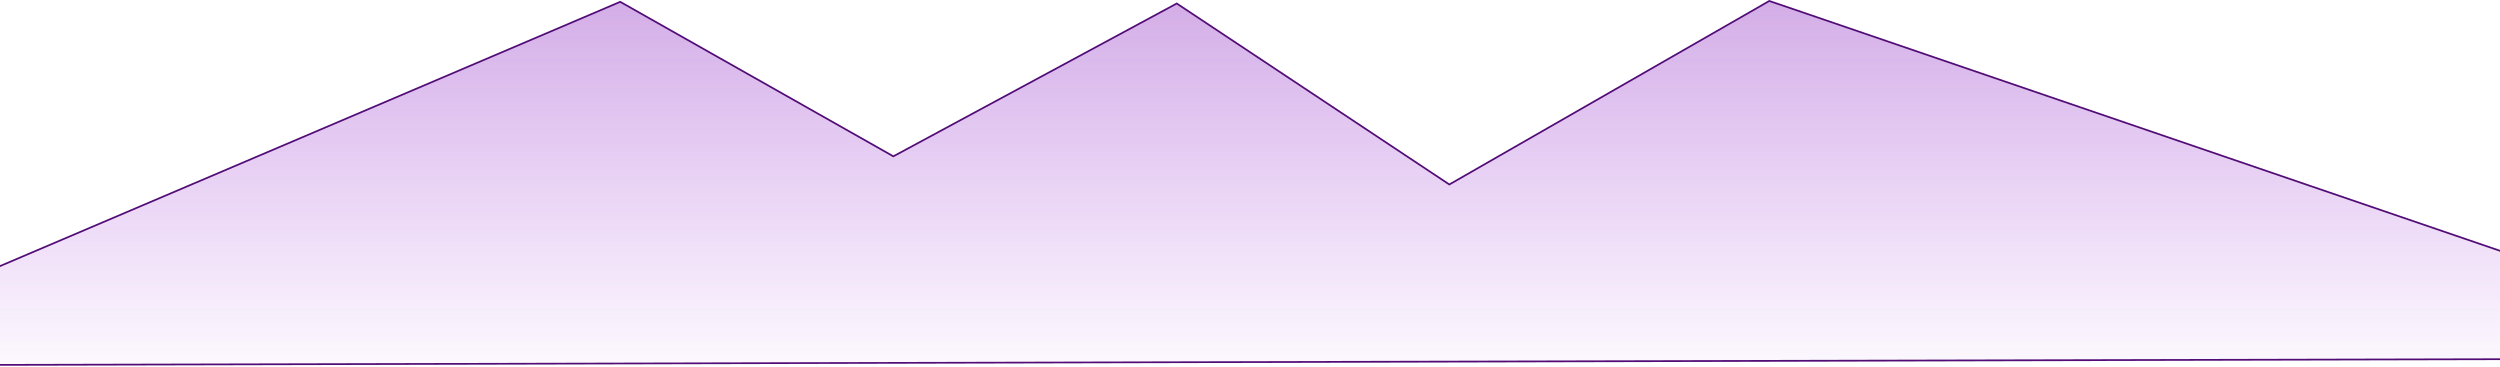 <svg width="1437" height="211" viewBox="0 0 1437 211" fill="none" xmlns="http://www.w3.org/2000/svg">
<path d="M356.5 1.046L-134 210.046L1618 206.055L1017 0.546L833.072 106.046L676.398 2.005L513.5 89.86L356.5 1.046Z" fill="url(#paint0_linear_170_977)" stroke="#510C76"/>
<defs>
<linearGradient id="paint0_linear_170_977" x1="715" y1="-433.954" x2="715" y2="229.046" gradientUnits="userSpaceOnUse">
<stop stop-color="#510C76"/>
<stop offset="1" stop-color="#9716DC" stop-opacity="0"/>
</linearGradient>
</defs>
</svg>
